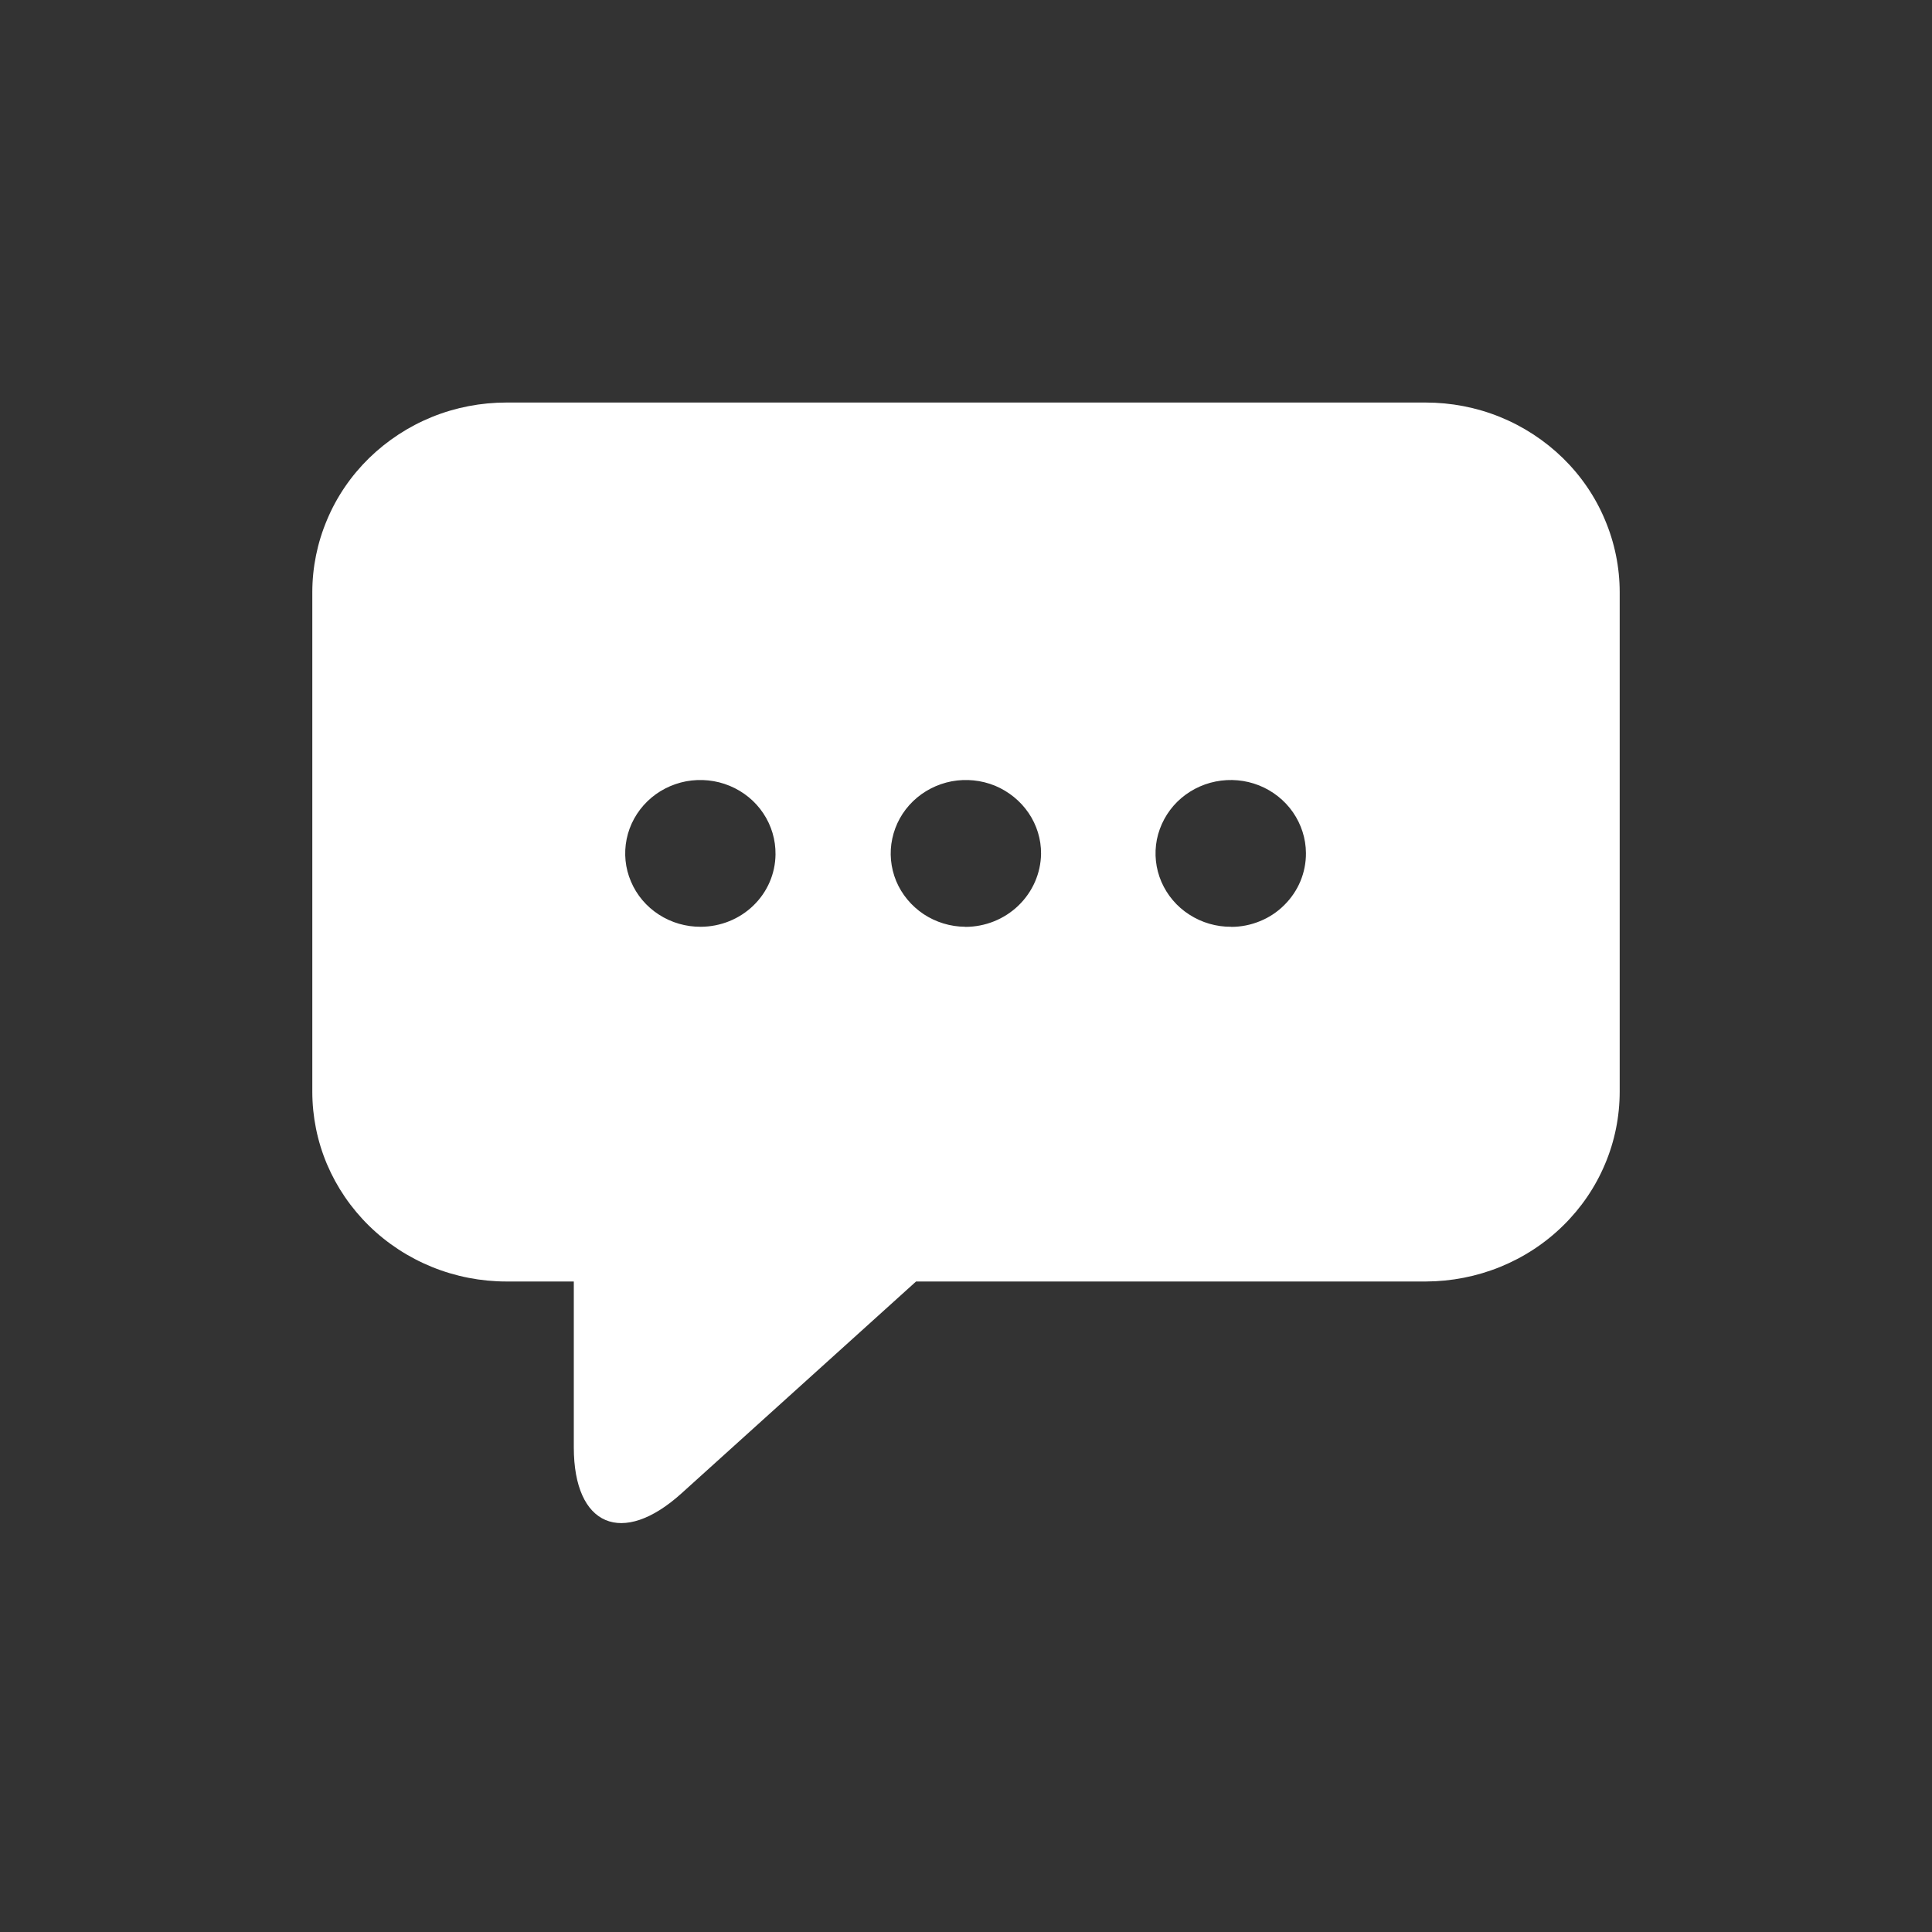 <?xml version="1.0" encoding="UTF-8"?>
<svg width="20px" height="20px" viewBox="0 0 20 20" version="1.1" xmlns="http://www.w3.org/2000/svg" xmlns:xlink="http://www.w3.org/1999/xlink">
    <rect x="0" y="0" width="20" height="20" fill="#333333" stroke="none"/>
    <g id="Page-1" stroke="none" stroke-width="1" fill="none" fill-rule="evenodd">
        <g id="Group-2">
            <rect id="Rectangle" fill="none" x="0" y="0" width="20" height="20"></rect>
            <g id="chat" transform="translate(3, 4)" fill="#FFFFFF" fill-rule="nonzero">
                <path d="M11.757,0.167 L2.243,0.167 C1.979,0.167 1.717,0.217 1.473,0.316 C1.229,0.415 1.008,0.56 0.821,0.742 C0.634,0.925 0.486,1.141 0.386,1.38 C0.285,1.618 0.233,1.873 0.233,2.131 L0.233,7.3 C0.233,7.558 0.284,7.813 0.385,8.052 C0.486,8.29 0.634,8.507 0.821,8.69 C1.007,8.872 1.229,9.017 1.473,9.116 C1.717,9.215 1.979,9.266 2.243,9.266 L2.94,9.266 L2.94,10.983 C2.94,11.799 3.442,12.013 4.055,11.459 L6.483,9.266 L11.761,9.266 C12.025,9.265 12.286,9.214 12.53,9.115 C12.773,9.016 12.995,8.871 13.181,8.688 C13.367,8.506 13.515,8.289 13.615,8.051 C13.716,7.813 13.767,7.557 13.767,7.3 L13.767,2.131 C13.767,1.873 13.715,1.618 13.614,1.38 C13.514,1.141 13.366,0.925 13.179,0.742 C12.992,0.56 12.771,0.415 12.527,0.316 C12.283,0.217 12.021,0.167 11.757,0.167 Z M4.255,5.594 C4.101,5.595 3.949,5.551 3.821,5.468 C3.692,5.385 3.591,5.266 3.532,5.126 C3.472,4.987 3.457,4.834 3.487,4.686 C3.517,4.538 3.592,4.402 3.702,4.295 C3.811,4.189 3.951,4.117 4.103,4.088 C4.255,4.06 4.412,4.076 4.554,4.135 C4.696,4.194 4.818,4.293 4.902,4.42 C4.986,4.546 5.03,4.694 5.028,4.845 C5.026,5.044 4.944,5.234 4.799,5.374 C4.655,5.514 4.459,5.593 4.255,5.594 L4.255,5.594 Z M6.992,5.594 C6.838,5.593 6.688,5.547 6.561,5.463 C6.434,5.378 6.335,5.259 6.277,5.12 C6.22,4.981 6.205,4.828 6.237,4.681 C6.268,4.534 6.343,4.399 6.452,4.294 C6.562,4.188 6.701,4.117 6.852,4.088 C7.003,4.06 7.159,4.076 7.301,4.134 C7.442,4.193 7.563,4.291 7.648,4.416 C7.733,4.541 7.778,4.688 7.777,4.838 C7.774,5.04 7.69,5.232 7.543,5.374 C7.396,5.516 7.198,5.595 6.992,5.595 L6.992,5.594 Z M9.745,5.594 C9.591,5.595 9.44,5.551 9.312,5.468 C9.183,5.386 9.083,5.267 9.023,5.129 C8.963,4.99 8.947,4.838 8.976,4.69 C9.006,4.543 9.079,4.407 9.187,4.3 C9.296,4.193 9.434,4.12 9.585,4.09 C9.736,4.06 9.892,4.074 10.035,4.131 C10.177,4.188 10.299,4.285 10.385,4.409 C10.471,4.534 10.518,4.68 10.519,4.83 C10.52,4.93 10.5,5.03 10.462,5.122 C10.423,5.215 10.366,5.299 10.294,5.37 C10.223,5.441 10.137,5.498 10.043,5.536 C9.948,5.575 9.847,5.595 9.745,5.595 L9.745,5.594 Z" id="Shape"></path>
            </g>
        </g>
    </g>
</svg>